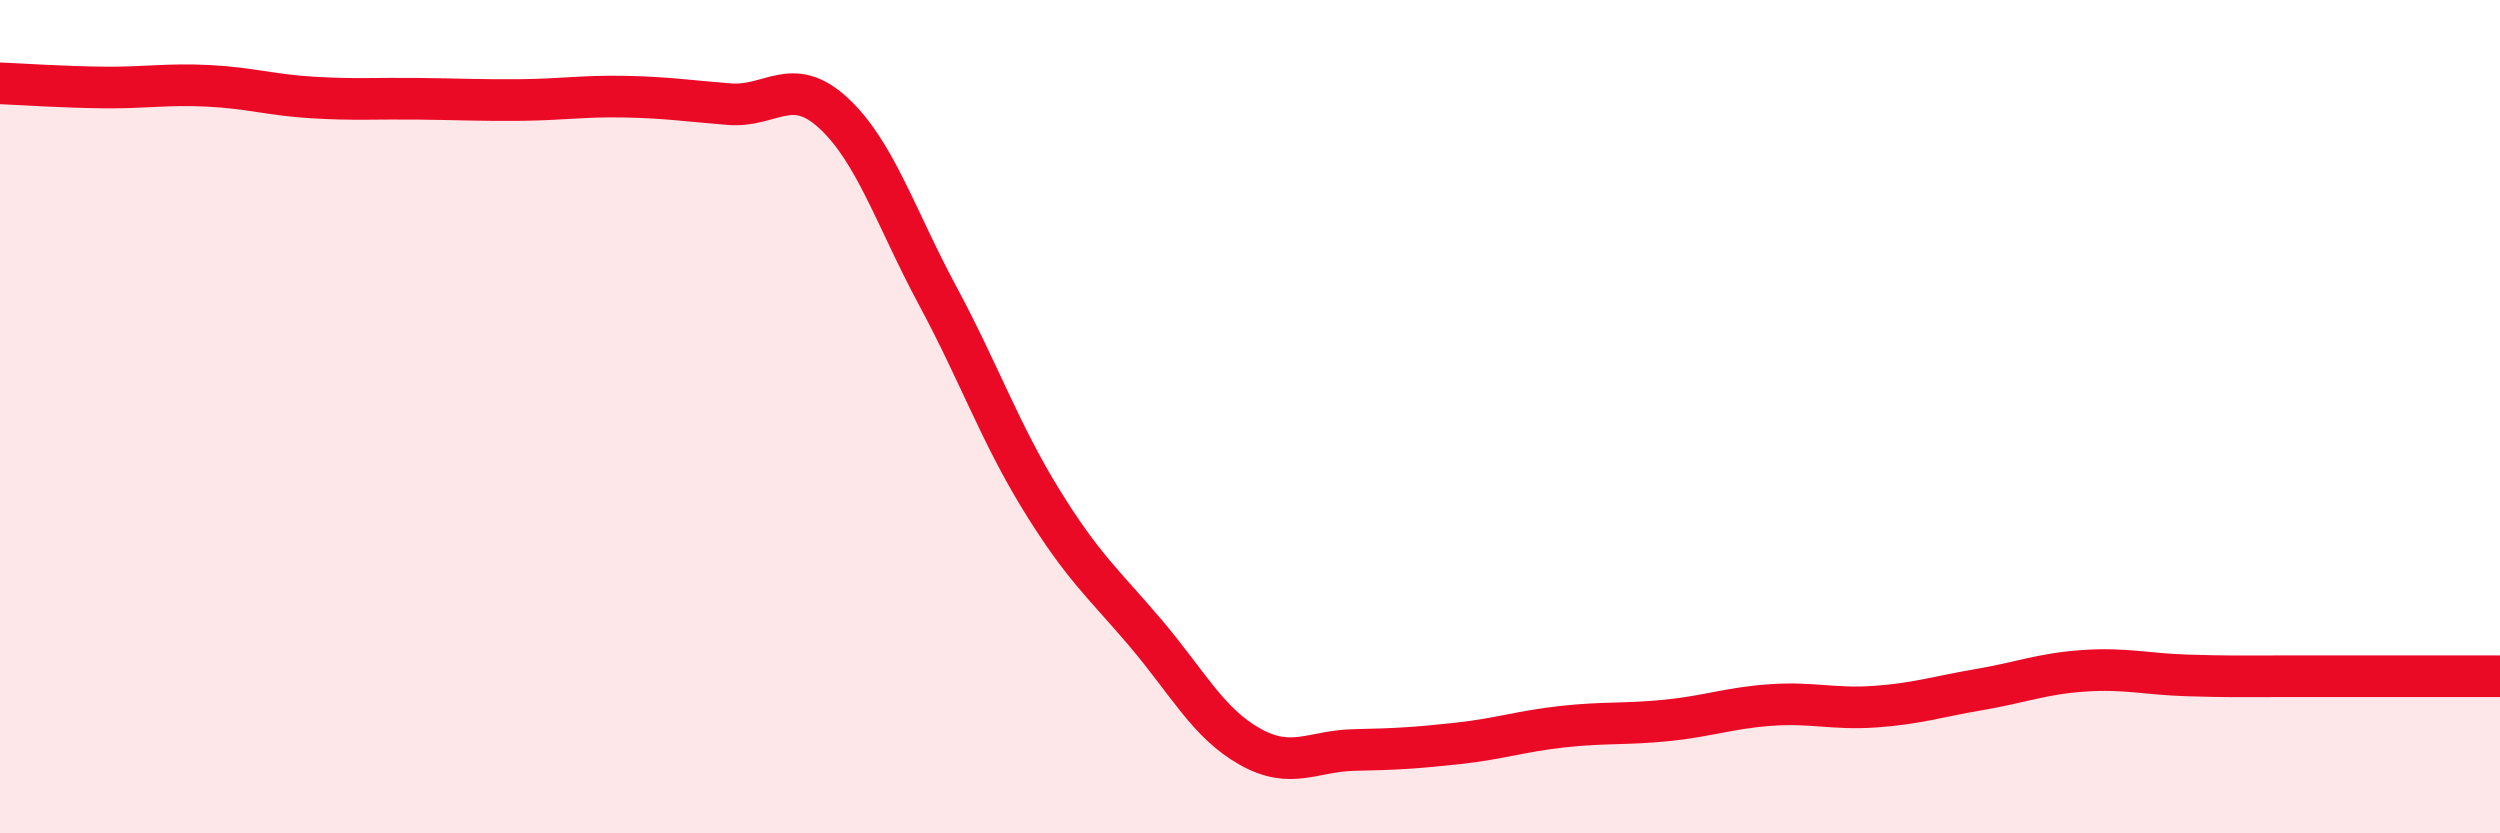 
    <svg width="60" height="20" viewBox="0 0 60 20" xmlns="http://www.w3.org/2000/svg">
      <path
        d="M 0,2 C 0.5,2.02 1.5,2.09 2.5,2.1 C 3.5,2.11 4,2.01 5,2.06 C 6,2.11 6.5,2.28 7.5,2.34 C 8.5,2.4 9,2.36 10,2.37 C 11,2.38 11.5,2.41 12.5,2.4 C 13.5,2.39 14,2.3 15,2.32 C 16,2.34 16.5,2.42 17.5,2.5 C 18.5,2.58 19,1.79 20,2.71 C 21,3.63 21.5,5.23 22.5,7.09 C 23.5,8.95 24,10.39 25,12.01 C 26,13.63 26.5,14.02 27.5,15.2 C 28.5,16.38 29,17.36 30,17.92 C 31,18.48 31.5,18.02 32.5,18 C 33.5,17.98 34,17.95 35,17.84 C 36,17.73 36.5,17.55 37.5,17.44 C 38.5,17.33 39,17.39 40,17.29 C 41,17.19 41.5,16.99 42.5,16.92 C 43.5,16.85 44,17.03 45,16.96 C 46,16.89 46.5,16.72 47.5,16.55 C 48.5,16.38 49,16.17 50,16.1 C 51,16.03 51.5,16.18 52.5,16.21 C 53.5,16.24 53.5,16.23 55,16.23 C 56.5,16.23 59,16.23 60,16.23L60 20L0 20Z"
        fill="#EB0A25"
        opacity="0.1"
        stroke-linecap="round"
        stroke-linejoin="round"
      />
      <path
        d="M 0,2 C 0.5,2.02 1.5,2.09 2.5,2.1 C 3.5,2.11 4,2.01 5,2.06 C 6,2.11 6.5,2.28 7.5,2.34 C 8.5,2.4 9,2.36 10,2.37 C 11,2.38 11.5,2.41 12.5,2.4 C 13.5,2.39 14,2.3 15,2.32 C 16,2.34 16.5,2.42 17.5,2.5 C 18.5,2.58 19,1.79 20,2.71 C 21,3.63 21.5,5.23 22.5,7.09 C 23.5,8.95 24,10.39 25,12.01 C 26,13.63 26.5,14.02 27.5,15.2 C 28.5,16.38 29,17.36 30,17.92 C 31,18.48 31.5,18.02 32.5,18 C 33.5,17.98 34,17.95 35,17.84 C 36,17.73 36.5,17.55 37.5,17.44 C 38.5,17.33 39,17.39 40,17.29 C 41,17.19 41.5,16.99 42.5,16.92 C 43.5,16.85 44,17.03 45,16.96 C 46,16.89 46.5,16.72 47.5,16.55 C 48.5,16.38 49,16.17 50,16.1 C 51,16.03 51.5,16.18 52.5,16.21 C 53.5,16.24 53.5,16.23 55,16.23 C 56.5,16.23 59,16.23 60,16.23"
        stroke="#EB0A25"
        stroke-width="1"
        fill="none"
        stroke-linecap="round"
        stroke-linejoin="round"
      />
    </svg>
  